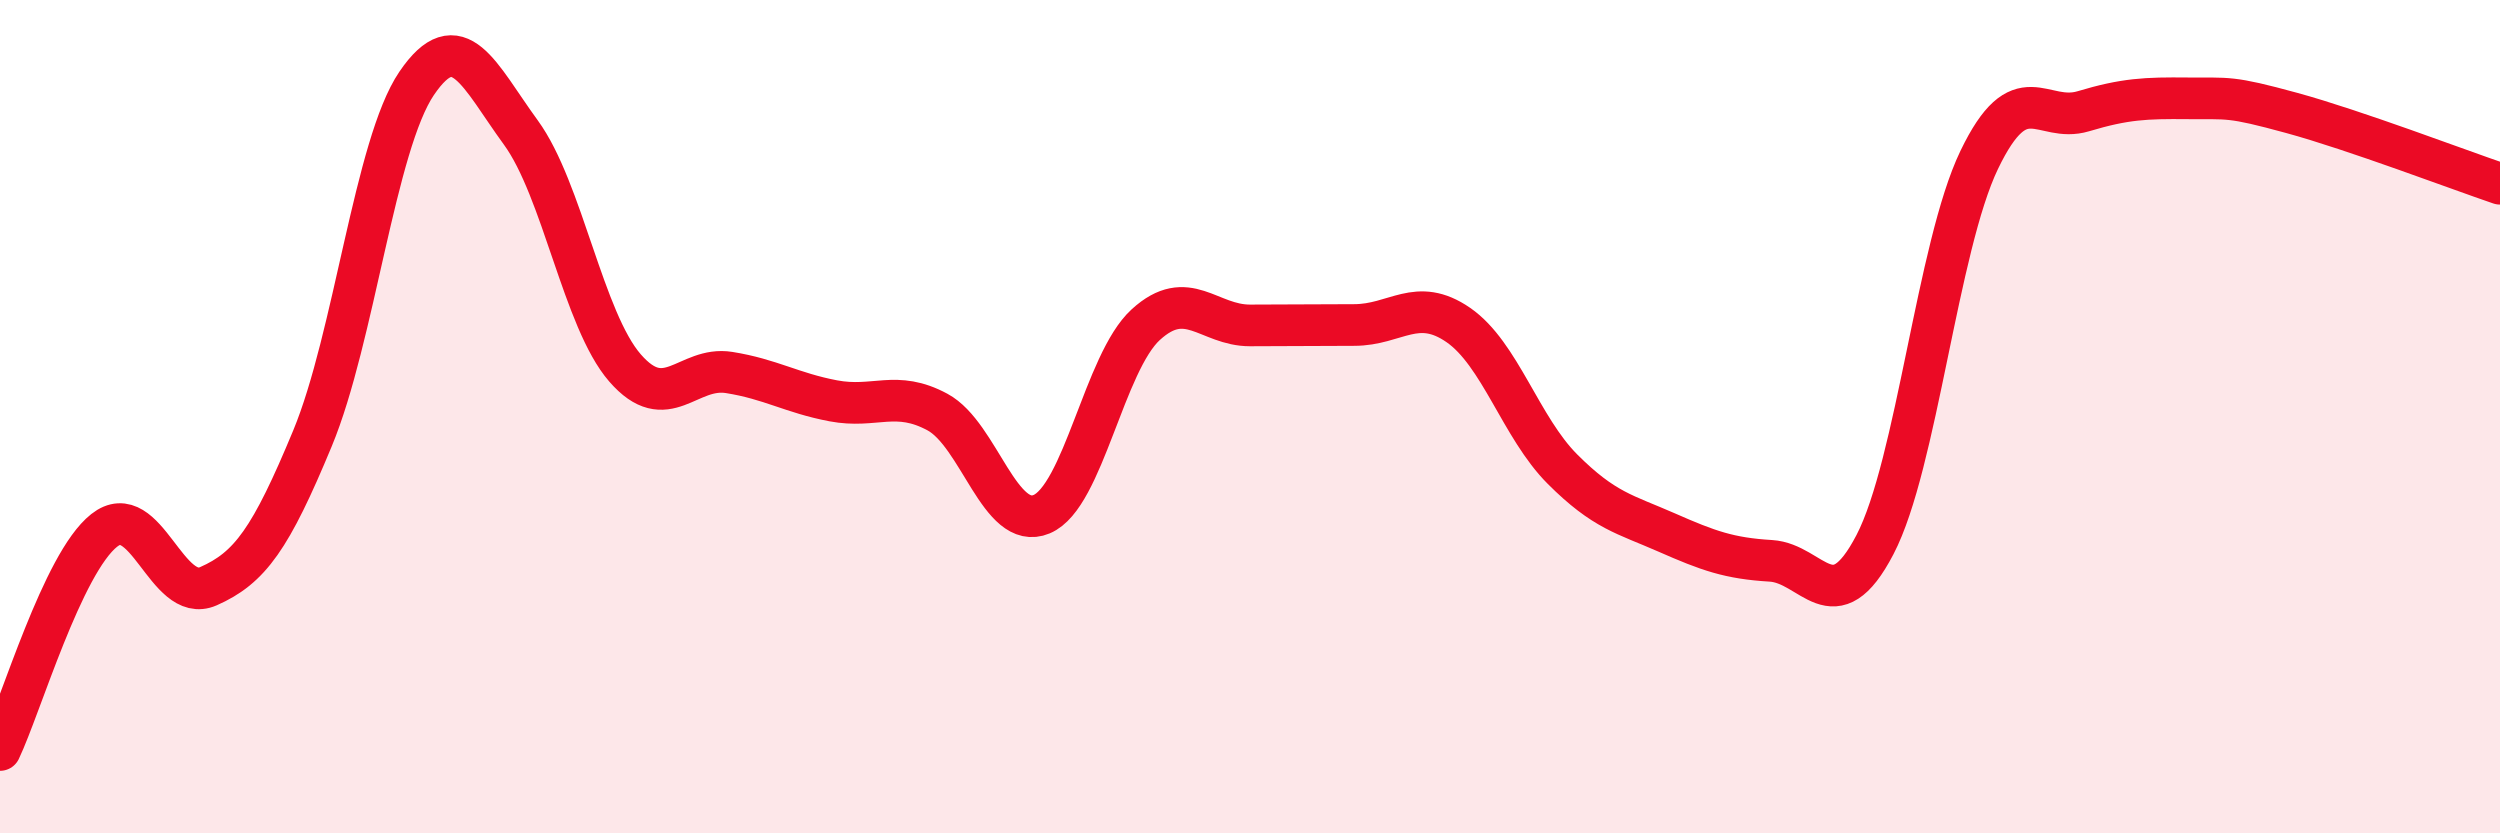 
    <svg width="60" height="20" viewBox="0 0 60 20" xmlns="http://www.w3.org/2000/svg">
      <path
        d="M 0,18 C 0.5,16.95 1.5,13.52 2.5,12.73 C 3.5,11.94 4,14.51 5,14.07 C 6,13.63 6.5,12.93 7.5,10.52 C 8.5,8.11 9,3.47 10,2 C 11,0.53 11.5,1.81 12.5,3.18 C 13.5,4.55 14,7.68 15,8.83 C 16,9.98 16.5,8.78 17.5,8.94 C 18.5,9.1 19,9.43 20,9.62 C 21,9.81 21.5,9.35 22.5,9.89 C 23.5,10.43 24,12.76 25,12.34 C 26,11.92 26.5,8.7 27.5,7.79 C 28.5,6.88 29,7.81 30,7.81 C 31,7.81 31.5,7.8 32.5,7.8 C 33.5,7.8 34,7.11 35,7.8 C 36,8.49 36.5,10.26 37.5,11.26 C 38.5,12.26 39,12.34 40,12.78 C 41,13.22 41.5,13.4 42.5,13.46 C 43.5,13.52 44,14.99 45,13.07 C 46,11.15 46.5,5.92 47.5,3.84 C 48.5,1.76 49,2.97 50,2.67 C 51,2.37 51.5,2.35 52.5,2.36 C 53.5,2.37 53.5,2.3 55,2.71 C 56.5,3.12 59,4.07 60,4.41L60 20L0 20Z"
        fill="#EB0A25"
        opacity="0.1"
        stroke-linecap="round"
        stroke-linejoin="round"
      />
      <path
        d="M 0,18 C 0.5,16.95 1.5,13.52 2.5,12.73 C 3.5,11.94 4,14.51 5,14.07 C 6,13.63 6.5,12.93 7.5,10.52 C 8.5,8.11 9,3.47 10,2 C 11,0.53 11.5,1.81 12.5,3.18 C 13.5,4.55 14,7.68 15,8.83 C 16,9.98 16.5,8.78 17.5,8.94 C 18.5,9.1 19,9.43 20,9.62 C 21,9.81 21.5,9.35 22.5,9.89 C 23.5,10.43 24,12.76 25,12.34 C 26,11.92 26.5,8.7 27.5,7.79 C 28.5,6.88 29,7.81 30,7.81 C 31,7.81 31.5,7.8 32.5,7.8 C 33.5,7.8 34,7.11 35,7.8 C 36,8.49 36.5,10.26 37.5,11.26 C 38.5,12.26 39,12.34 40,12.78 C 41,13.22 41.5,13.4 42.5,13.46 C 43.5,13.52 44,14.99 45,13.07 C 46,11.15 46.5,5.92 47.5,3.84 C 48.5,1.76 49,2.97 50,2.67 C 51,2.37 51.5,2.35 52.5,2.36 C 53.5,2.37 53.5,2.3 55,2.71 C 56.5,3.12 59,4.07 60,4.41"
        stroke="#EB0A25"
        stroke-width="1"
        fill="none"
        stroke-linecap="round"
        stroke-linejoin="round"
      />
    </svg>
  